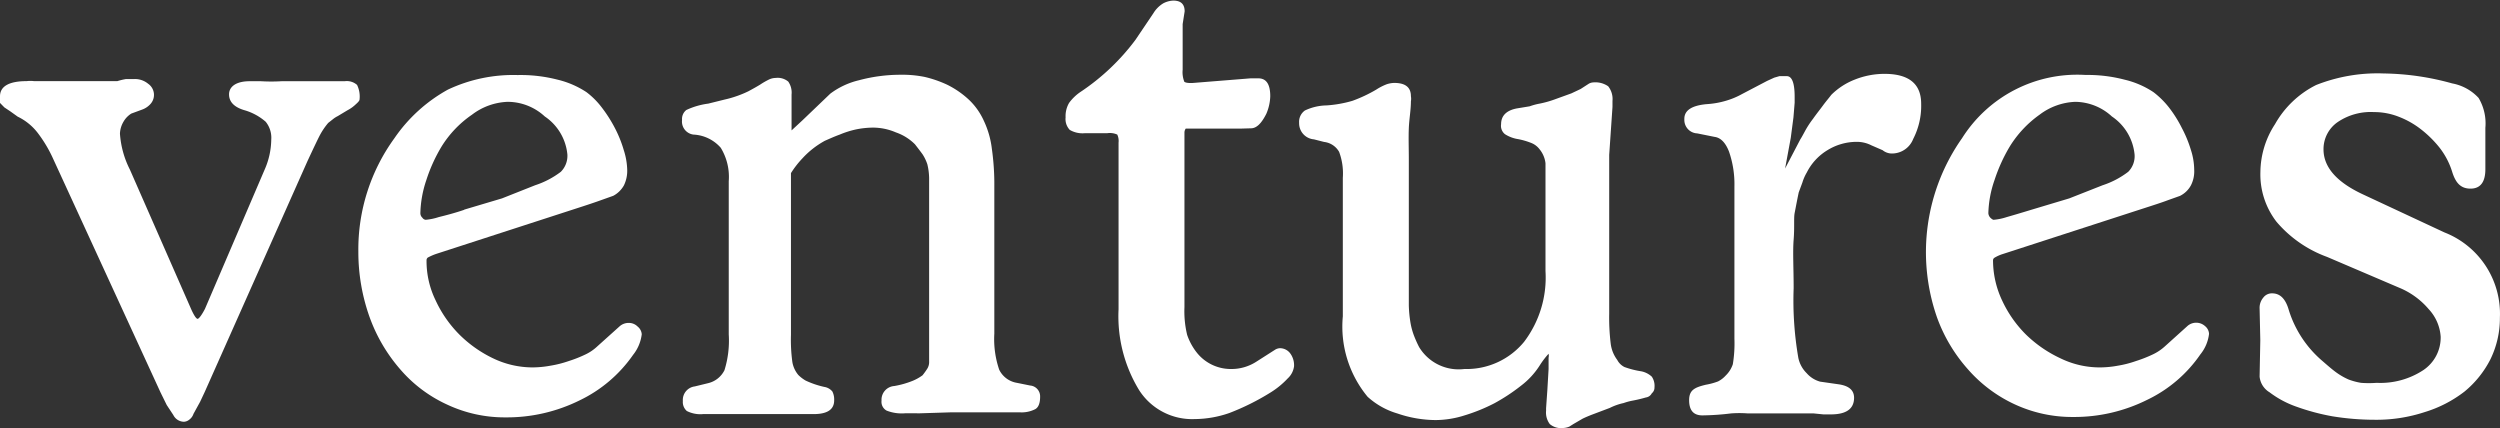 <svg xmlns="http://www.w3.org/2000/svg" viewBox="0 0 251.15 43.02"><rect x="0" y="0" width="251.15" height="43.02" fill="#333333" stroke="none"/><g id="Layer_2" data-name="Layer 2"><g id="Layer_1-2" data-name="Layer 1"><path d="M16.13,39.43,5.36,16a13.24,13.24,0,0,0-1.58-2.66,5.59,5.59,0,0,0-2-1.62l-.74-.53-.6-.4L0,10.34V9.68c0-1,.89-1.53,2.69-1.53a2.89,2.89,0,0,1,.72,0h7.18q.6,0,1.2,0a6.63,6.63,0,0,1,.88-.21h.85a2.08,2.08,0,0,1,1.37.48,1.36,1.36,0,0,1,.25,2,2.07,2.07,0,0,1-.89.6l-1.06.39a2.33,2.33,0,0,0-.78.81,2.54,2.54,0,0,0-.36,1.2,9.37,9.37,0,0,0,1,3.62l6.2,14.12c.27.58.48.87.6.87s.39-.33.74-1l6-14a7.67,7.67,0,0,0,.66-3,2.55,2.55,0,0,0-.56-1.8,5.6,5.6,0,0,0-2.07-1.14c-1.07-.3-1.61-.84-1.61-1.61s.7-1.32,2.07-1.32h1.14a17.7,17.7,0,0,0,2.06,0h6.35a1.55,1.55,0,0,1,1.24.37A2.65,2.65,0,0,1,36.12,10c0,.1-.12.25-.37.47a3.52,3.52,0,0,1-.83.6l-1,.6a2.46,2.46,0,0,0-.48.31l-.47.37a7.1,7.1,0,0,0-.83,1.22c-.25.48-.66,1.35-1.24,2.59L20.57,39.37l-.47,1-.66,1.2a1.2,1.2,0,0,1-.44.6.91.91,0,0,1-.52.2,1.21,1.21,0,0,1-1.07-.68l-.66-1Z" style="fill:#fff"></path><path d="M62.26,32.77a1.36,1.36,0,0,1,.93-.33,1.23,1.23,0,0,1,.87.37,1.08,1.08,0,0,1,.41.77,4.1,4.1,0,0,1-.87,2.07,13.81,13.81,0,0,1-5.37,4.57,16.47,16.47,0,0,1-7.45,1.71,13.59,13.59,0,0,1-5.85-1.28,13.74,13.74,0,0,1-4.69-3.51,16.47,16.47,0,0,1-3.11-5.28A19.47,19.47,0,0,1,36,25.27a19,19,0,0,1,3.62-11.38A15.71,15.71,0,0,1,45,9a15.4,15.4,0,0,1,7-1.46A14.84,14.84,0,0,1,56,8a9.14,9.14,0,0,1,2.92,1.26,7.92,7.92,0,0,1,1.53,1.53,14,14,0,0,1,1.32,2.07,12,12,0,0,1,.89,2.21,7,7,0,0,1,.35,2,3.33,3.33,0,0,1-.33,1.55,2.64,2.64,0,0,1-1.07,1.05l-1.18.42c-.6.22-1.47.51-2.59.87l-14,4.54a5.59,5.59,0,0,0-.87.38.35.35,0,0,0-.12.29,9,9,0,0,0,.91,4,12,12,0,0,0,2.4,3.45A12.4,12.4,0,0,0,49.54,36a9.18,9.18,0,0,0,4,.91,10.26,10.26,0,0,0,1.74-.17,11,11,0,0,0,1.86-.47,12.6,12.6,0,0,0,1.67-.66A4.57,4.57,0,0,0,60,34.8ZM46.6,21.07l3.83-1.14,3.33-1.32a8.72,8.72,0,0,0,2.58-1.35A2.27,2.27,0,0,0,57,15.53a5.2,5.2,0,0,0-2.27-3.83A5.51,5.51,0,0,0,51,10.23a6.28,6.28,0,0,0-3.58,1.29,10.74,10.74,0,0,0-3.06,3.2,16,16,0,0,0-1.53,3.37,11.12,11.12,0,0,0-.6,3.33.62.62,0,0,0,.21.46.43.43,0,0,0,.33.2,5.78,5.78,0,0,0,1.3-.27c.73-.18,1.62-.41,2.59-.74Z" style="fill:#fff"></path><path d="M79.46,17.39V33.64a16.6,16.6,0,0,0,.14,2.73,2.73,2.73,0,0,0,.6,1.3,3.63,3.63,0,0,0,.73.56,8.87,8.87,0,0,0,1.88.64,1.31,1.31,0,0,1,.81.46,1.8,1.8,0,0,1,.18.89c0,.93-.7,1.38-2.07,1.38H70.63A3,3,0,0,1,69,41.29a1.19,1.19,0,0,1-.4-1,1.37,1.37,0,0,1,1.2-1.47l1.35-.33a2.46,2.46,0,0,0,1.63-1.3,10,10,0,0,0,.43-3.6V18.2a5.61,5.61,0,0,0-.8-3.35,3.89,3.89,0,0,0-2.75-1.33,1.32,1.32,0,0,1-1.14-1.47,1.14,1.14,0,0,1,.43-1,7.41,7.41,0,0,1,2.2-.64L72.8,10a10.51,10.51,0,0,0,1.28-.37,10.63,10.63,0,0,0,1.1-.46c.35-.19.76-.41,1.2-.68a7.53,7.53,0,0,1,.87-.5,1.58,1.58,0,0,1,.68-.16,1.65,1.65,0,0,1,1.26.37,1.93,1.93,0,0,1,.33,1.3v3.6l1.08-1,2.81-2.69A7.78,7.78,0,0,1,86.3,8.06a16.06,16.06,0,0,1,4.14-.55,11.26,11.26,0,0,1,2.46.22,11.53,11.53,0,0,1,2.23.77,9.06,9.06,0,0,1,2.24,1.55,6.7,6.7,0,0,1,1.46,2.07,9.08,9.08,0,0,1,.81,2.81,25.45,25.45,0,0,1,.25,3.8V33.52a9.5,9.5,0,0,0,.49,3.62,2.4,2.4,0,0,0,1.78,1.32l1.33.27a1.09,1.09,0,0,1,1,1.13c0,.65-.17,1.06-.48,1.24a3,3,0,0,1-1.59.32h-6.8l-3.19.1H90.91a4.15,4.15,0,0,1-1.84-.27,1,1,0,0,1-.51-1,1.38,1.38,0,0,1,1.28-1.47,9,9,0,0,0,1.84-.52,4.7,4.7,0,0,0,1-.56,7.77,7.77,0,0,0,.46-.64,1.26,1.26,0,0,0,.2-.76V17.86a6.26,6.26,0,0,0-.18-1.36,4.38,4.38,0,0,0-.48-1c-.21-.29-.45-.6-.76-1A5,5,0,0,0,90,13.3a5.82,5.82,0,0,0-2.33-.48A8.83,8.83,0,0,0,86,13a9.47,9.47,0,0,0-1.64.52c-.58.21-1.07.44-1.49.62a8.75,8.75,0,0,0-2.27,1.78A9.61,9.61,0,0,0,79.46,17.39Z" style="fill:#fff"></path><path d="M124.62,12.92h-5.5a.7.7,0,0,0-.13.38V30.85a10.06,10.06,0,0,0,.27,2.79,6,6,0,0,0,1,1.82,4.36,4.36,0,0,0,3.35,1.61,4.61,4.61,0,0,0,2.61-.74l1.88-1.2a1,1,0,0,1,.48-.15,1.29,1.29,0,0,1,1.05.54A2,2,0,0,1,130,36.8a2,2,0,0,1-.64,1.22,8.35,8.35,0,0,1-1.69,1.39,24.25,24.25,0,0,1-4.14,2.07,10.76,10.76,0,0,1-3.51.62,6.32,6.32,0,0,1-5.58-2.9,14.24,14.24,0,0,1-2.07-8.12V14.33a1.5,1.5,0,0,0-.13-.81,1.81,1.81,0,0,0-1-.14H109a2.54,2.54,0,0,1-1.53-.33,1.58,1.58,0,0,1-.42-1.26,2.62,2.62,0,0,1,.35-1.45,4.59,4.59,0,0,1,1.14-1.1A22.29,22.29,0,0,0,114.07,4l1.8-2.67a2.93,2.93,0,0,1,1-1,2.35,2.35,0,0,1,1-.27c.77,0,1.14.37,1.14,1.08l-.2,1.28V7a2.6,2.6,0,0,0,.14,1.14c0,.14.31.2.66.2h.15l5.87-.47h.78c.81,0,1.2.6,1.2,1.8a4.79,4.79,0,0,1-.39,1.75c-.5,1-1,1.47-1.55,1.47Z" style="fill:#fff"></path><path d="M155.45,39.14l.12-2.07V35.94a.9.9,0,0,0,0-.4,8.37,8.37,0,0,0-.87,1.14,7.81,7.81,0,0,1-1.9,2.07,18.94,18.94,0,0,1-2.67,1.76,17.67,17.67,0,0,1-3,1.22,9.77,9.77,0,0,1-2.89.47,12,12,0,0,1-3.85-.66,7.64,7.64,0,0,1-3-1.68,11.06,11.06,0,0,1-2.49-8.08V17.86a6.23,6.23,0,0,0-.37-2.6,2,2,0,0,0-1.51-1L132,14a1.62,1.62,0,0,1-1.49-1.66,1.39,1.39,0,0,1,.58-1.24,5.27,5.27,0,0,1,2.17-.51,12,12,0,0,0,2.6-.46A14.13,14.13,0,0,0,138.26,9a5.57,5.57,0,0,1,1.06-.54,2.68,2.68,0,0,1,.74-.13c1.12,0,1.68.44,1.68,1.33a1.57,1.57,0,0,1,0,.53c0,.85-.17,1.74-.21,2.69s0,2.07,0,3.15V30.7a12.51,12.51,0,0,0,.17,1.74,6.91,6.91,0,0,0,.35,1.28,11.64,11.64,0,0,0,.51,1.14,4.64,4.64,0,0,0,4.55,2.21,7.48,7.48,0,0,0,6-2.73,10.68,10.68,0,0,0,2.15-7.11V16.4a2.7,2.7,0,0,0-.6-1.41,1.94,1.94,0,0,0-.76-.6,7.21,7.21,0,0,0-1.37-.41,3.41,3.41,0,0,1-1.34-.5,1.07,1.07,0,0,1-.39-1c0-.85.53-1.39,1.59-1.59l1.28-.21a6.25,6.25,0,0,1,1-.27,10.25,10.25,0,0,0,1.64-.47l1.55-.56.93-.44.82-.53a1,1,0,0,1,.44-.13,2.25,2.25,0,0,1,1.51.39,2.06,2.06,0,0,1,.43,1.47v.6l-.33,4.82V31.51a21.74,21.74,0,0,0,.15,3,3.41,3.41,0,0,0,.66,1.65,1.65,1.65,0,0,0,.72.71,8.81,8.81,0,0,0,1.68.43,2.18,2.18,0,0,1,1.07.54,1.64,1.64,0,0,1,.27,1.07.74.74,0,0,1-.27.6.78.78,0,0,1-.6.42,13.54,13.54,0,0,1-1.4.33,6,6,0,0,0-.83.23,5.85,5.85,0,0,0-1.39.49l-1.8.68c-.31.12-.62.25-.93.4l-.91.53-.43.27A1.9,1.9,0,0,1,157,43a1.74,1.74,0,0,1-1.31-.4,1.93,1.93,0,0,1-.37-1.34V41Z" style="fill:#fff"></path><path d="M179.33,16.93,180.86,14c.14-.21.29-.5.47-.83a9.44,9.44,0,0,1,.81-1.24c.35-.5.7-.93,1-1.34s.6-.75.83-1.06A6.89,6.89,0,0,1,186.32,8a8.07,8.07,0,0,1,3-.58c2.44,0,3.68,1,3.68,3a7.27,7.27,0,0,1-.8,3.54,2.29,2.29,0,0,1-2.07,1.46,1.47,1.47,0,0,1-1-.33L188,14.6a3.2,3.2,0,0,0-1.49-.35,5.6,5.6,0,0,0-2.93.84,5.52,5.52,0,0,0-2.07,2.24,4.56,4.56,0,0,0-.44,1l-.37,1c-.18.85-.31,1.57-.41,2.07s0,1.42-.1,2.67,0,2.87,0,4.88a33.85,33.85,0,0,0,.47,7,3,3,0,0,0,.83,1.53,2.76,2.76,0,0,0,1.36.86l1.88.27c1,.15,1.53.58,1.53,1.35,0,1.11-.78,1.67-2.33,1.67h-.75l-1-.1h-6.62a11.36,11.36,0,0,0-1.65,0,25.51,25.51,0,0,1-2.89.2c-.89,0-1.33-.51-1.33-1.53s.56-1.28,1.68-1.55a6.68,6.68,0,0,0,1.22-.33,2.67,2.67,0,0,0,.78-.6,2.79,2.79,0,0,0,.71-1.13,12.81,12.81,0,0,0,.16-2.55V18.75a10,10,0,0,0-.54-3.51c-.35-.91-.84-1.41-1.46-1.49l-1.74-.35a1.35,1.35,0,0,1-1.29-1.4.17.17,0,0,1,0-.07c0-.85.76-1.34,2.27-1.47a8.51,8.51,0,0,0,1.88-.33A7.73,7.73,0,0,0,175,9.45l2.52-1.32.72-.33.52-.15h.74c.52,0,.79.68.79,2.07v.6l-.12,1.47-.27,2.06Z" style="fill:#fff"></path><path d="M219.73,32.77a1.33,1.33,0,0,1,1.8,0,1.06,1.06,0,0,1,.39.77,4,4,0,0,1-.87,2.06,13.6,13.6,0,0,1-5.35,4.57,16.42,16.42,0,0,1-7.45,1.72,13.71,13.71,0,0,1-5.87-1.28,14.1,14.1,0,0,1-4.69-3.52,16,16,0,0,1-3.1-5.21,19.88,19.88,0,0,1,2.52-18,13.68,13.68,0,0,1,12.41-6.35,14.67,14.67,0,0,1,3.9.47,8.92,8.92,0,0,1,2.92,1.26,8.63,8.63,0,0,1,1.55,1.53,12.39,12.39,0,0,1,1.3,2.07,12.1,12.1,0,0,1,.91,2.21,6.61,6.61,0,0,1,.33,2,3.08,3.08,0,0,1-.33,1.55A2.52,2.52,0,0,1,219,19.68l-1.18.42c-.6.23-1.47.51-2.59.87l-14,4.54a3.88,3.88,0,0,0-.86.38.31.31,0,0,0-.15.29,9.48,9.48,0,0,0,.91,4,11.83,11.83,0,0,0,2.42,3.45A12.55,12.55,0,0,0,207,36a9,9,0,0,0,4,.91,10.06,10.06,0,0,0,1.74-.17,10.57,10.57,0,0,0,1.84-.47,13.3,13.3,0,0,0,1.68-.66,4.89,4.89,0,0,0,1.24-.83Zm-15.65-11.7,3.8-1.14,3.35-1.32a8.67,8.67,0,0,0,2.57-1.35,2.22,2.22,0,0,0,.64-1.73,5.21,5.21,0,0,0-2.28-3.83,5.51,5.51,0,0,0-3.68-1.47,6.33,6.33,0,0,0-3.58,1.29,11,11,0,0,0-3,3.2,16.52,16.52,0,0,0-1.53,3.37,10.84,10.84,0,0,0-.62,3.33.73.73,0,0,0,.21.46c.15.14.25.2.33.2a5.67,5.67,0,0,0,1.3-.27C202.22,21.63,203,21.4,204.08,21.07Z" style="fill:#fff"></path><path d="M227.07,34.18,227,31h0a1.58,1.58,0,0,1,.37-1.1,1.07,1.07,0,0,1,.89-.43c.8,0,1.35.55,1.67,1.67a11,11,0,0,0,3.41,5.15c.54.47,1,.87,1.41,1.16a6.75,6.75,0,0,0,1.2.68,6.67,6.67,0,0,0,1.24.33,10.29,10.29,0,0,0,1.57,0,7.85,7.85,0,0,0,4.69-1.28,3.94,3.94,0,0,0,1.74-3.35,4.48,4.48,0,0,0-1.2-2.77,7.77,7.77,0,0,0-3-2.17l-7.21-3.08a12.1,12.1,0,0,1-5.09-3.54,7.79,7.79,0,0,1-1.61-5,8.92,8.92,0,0,1,1.47-4.8,9.73,9.73,0,0,1,4.13-3.93,16.75,16.75,0,0,1,6.78-1.16,26.76,26.76,0,0,1,6.89,1A4.8,4.8,0,0,1,249,9.84a5,5,0,0,1,.68,3V17c0,1.29-.5,1.95-1.49,1.95s-1.51-.58-1.86-1.74a7.63,7.63,0,0,0-1.24-2.36,11,11,0,0,0-1.88-1.86,8.68,8.68,0,0,0-2.28-1.28,6.73,6.73,0,0,0-2.44-.45,5.92,5.92,0,0,0-3.64,1A3.3,3.3,0,0,0,233.42,15c0,1.78,1.3,3.27,3.88,4.49l8.27,3.86a8.77,8.77,0,0,1,5.57,8.56,9.42,9.42,0,0,1-.93,4.14,10.13,10.13,0,0,1-2.63,3.29,12.42,12.42,0,0,1-4,2.06,15.5,15.5,0,0,1-5,.77,26.58,26.58,0,0,1-4.28-.35,22.4,22.4,0,0,1-3.7-1A9.78,9.78,0,0,1,228,39.41a2.07,2.07,0,0,1-1-1.57Z" style="fill:#fff"></path></g></g></svg>